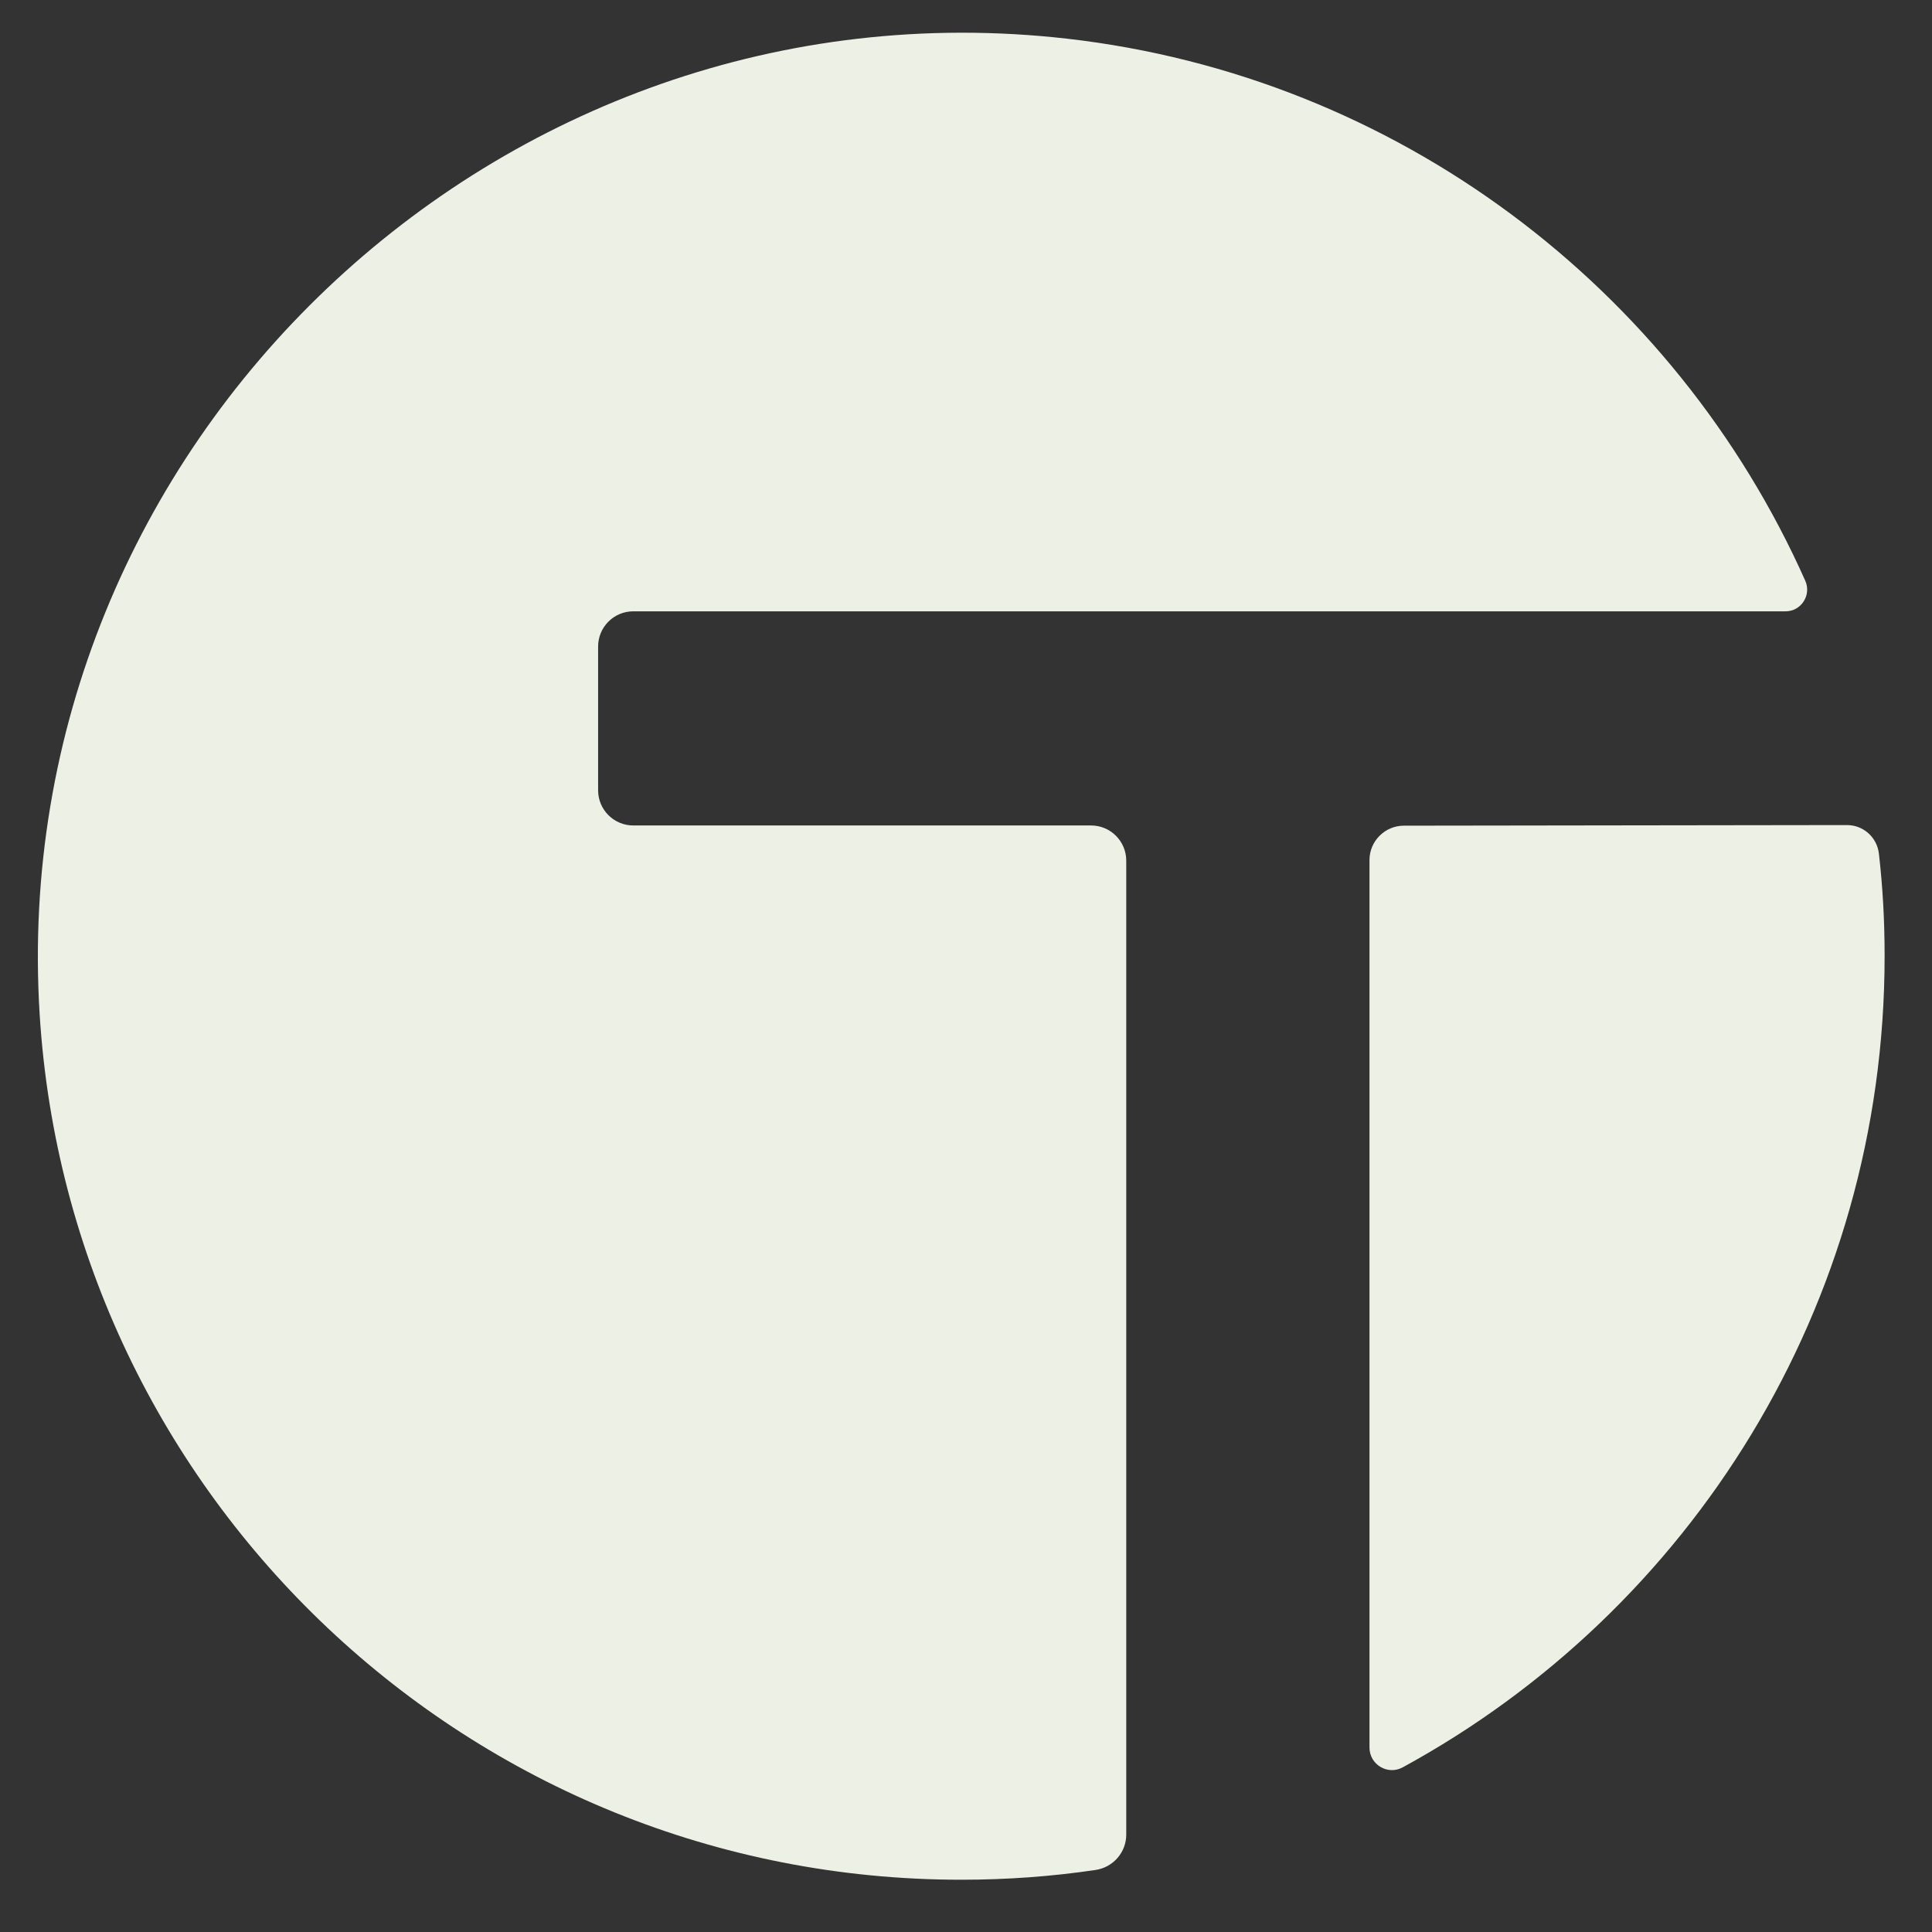 <svg width="95" height="95" viewBox="0 0 95 95" fill="none" xmlns="http://www.w3.org/2000/svg">
<rect x="0" y="0" width="95" height="95" fill="#333333" stroke="none"/>
<path d="M55.38 42.32C55.38 41.37 54.61 40.59 53.65 40.59H31.14C30.19 40.59 29.41 39.82 29.41 38.86V31.79C29.41 30.84 30.18 30.06 31.14 30.06H87.8C88.57 30.06 89.08 29.26 88.77 28.56C82.37 14.19 68.71 3.75 52.45 1.9C24.53 -1.27 0.21 21.84 1.95 49.88C3.43 73.62 23.15 92.43 47.27 92.43C49.51 92.43 51.71 92.27 53.87 91.95C54.74 91.82 55.38 91.08 55.38 90.21V42.32Z" fill="#ECF0E5"/>
<path d="M69.03 40.6C68.1 40.6 67.34 41.36 67.34 42.29V85.93C67.34 86.77 68.24 87.31 68.98 86.9C83.1 79.2 92.67 64.23 92.67 47.01C92.67 45.28 92.58 43.64 92.39 41.98C92.3 41.18 91.63 40.57 90.82 40.57L69.03 40.6Z" fill="#ECF0E5"/>
</svg>
